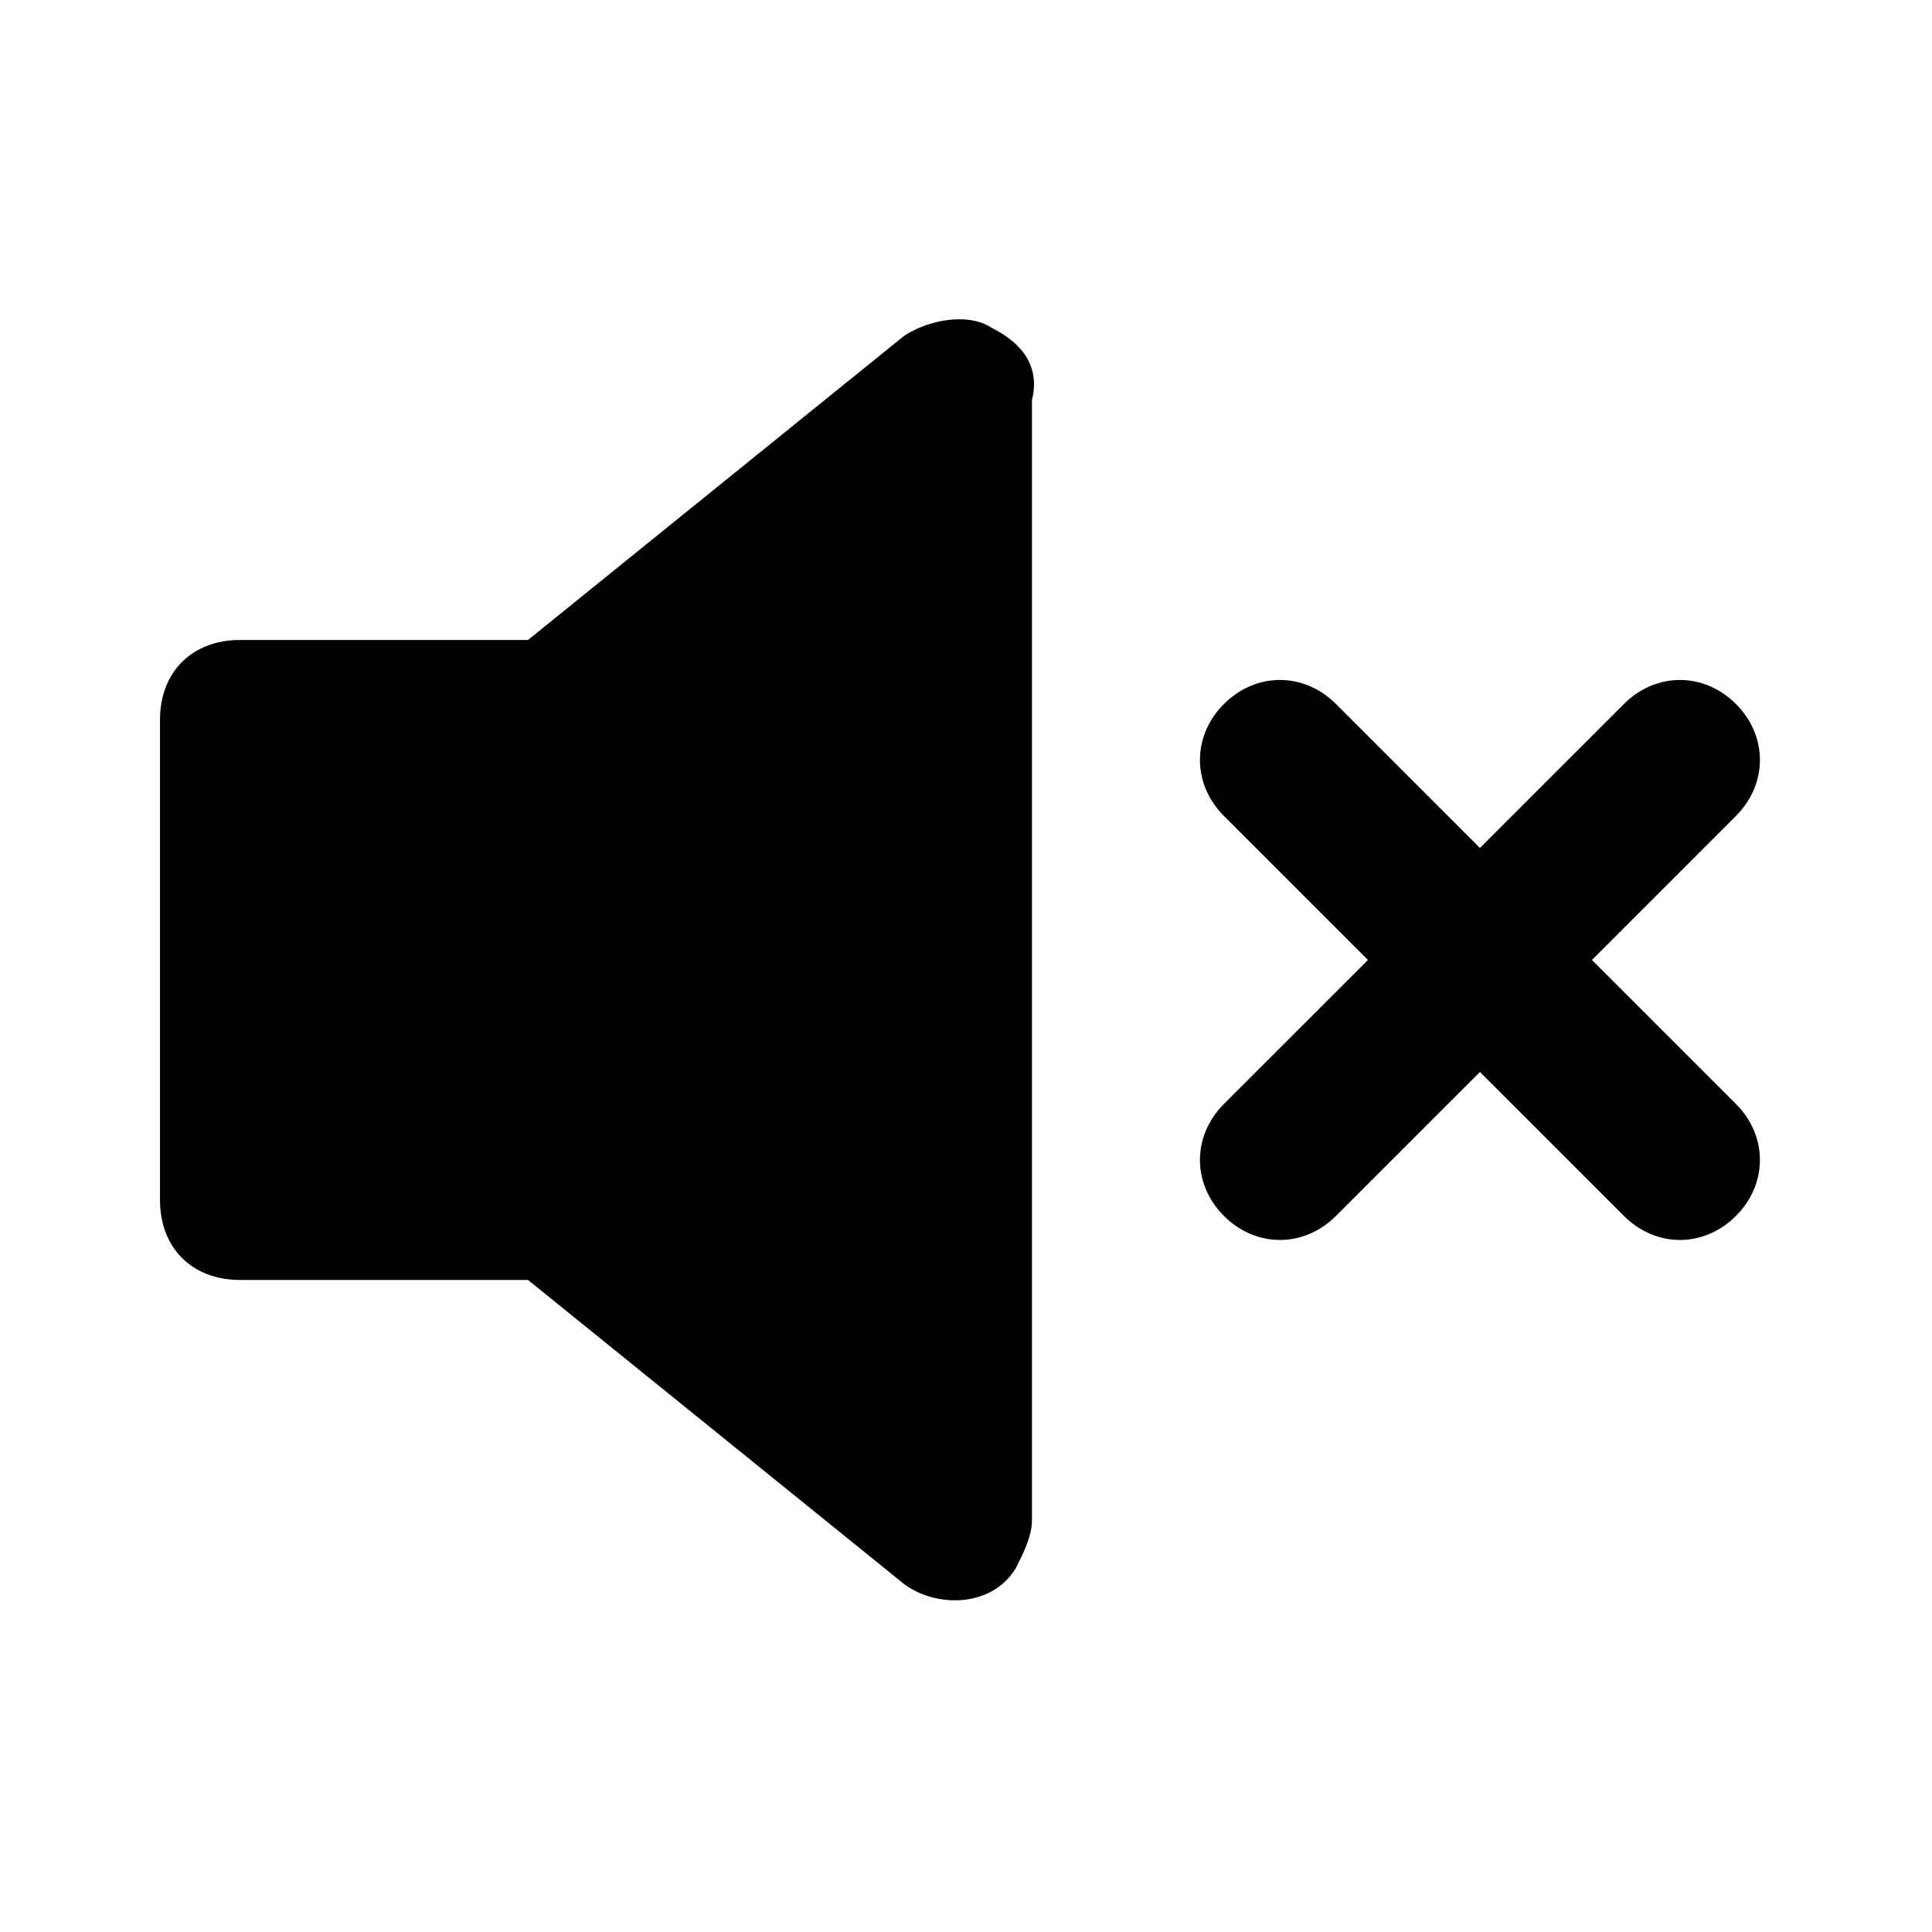 <?xml version="1.0" encoding="UTF-8"?> <svg xmlns="http://www.w3.org/2000/svg" width="80" height="80" viewBox="0 0 80 80" fill="none"><path d="M41.075 13.581C40.081 12.919 38.425 13.25 37.431 13.912L21.863 26.5H9.938C7.95 26.5 6.625 27.825 6.625 29.812V49.688C6.625 51.675 7.95 53 9.938 53H21.863L37.431 65.588C38.756 66.581 41.075 66.581 42.069 64.925C42.4 64.263 42.731 63.6 42.731 62.938V16.562C43.062 15.238 42.4 14.244 41.075 13.581ZM65.919 39.75L71.881 33.788C73.206 32.462 73.206 30.475 71.881 29.15C70.556 27.825 68.569 27.825 67.244 29.15L61.281 35.112L55.319 29.15C53.994 27.825 52.006 27.825 50.681 29.15C49.356 30.475 49.356 32.462 50.681 33.788L56.644 39.75L50.681 45.712C49.356 47.038 49.356 49.025 50.681 50.35C52.006 51.675 53.994 51.675 55.319 50.35L61.281 44.388L67.244 50.35C68.569 51.675 70.556 51.675 71.881 50.35C73.206 49.025 73.206 47.038 71.881 45.712L65.919 39.75Z" fill="#F0F7FE" style="fill:#F0F7FE;fill:color(display-p3 0.941 0.969 0.996);fill-opacity:1;"></path></svg> 